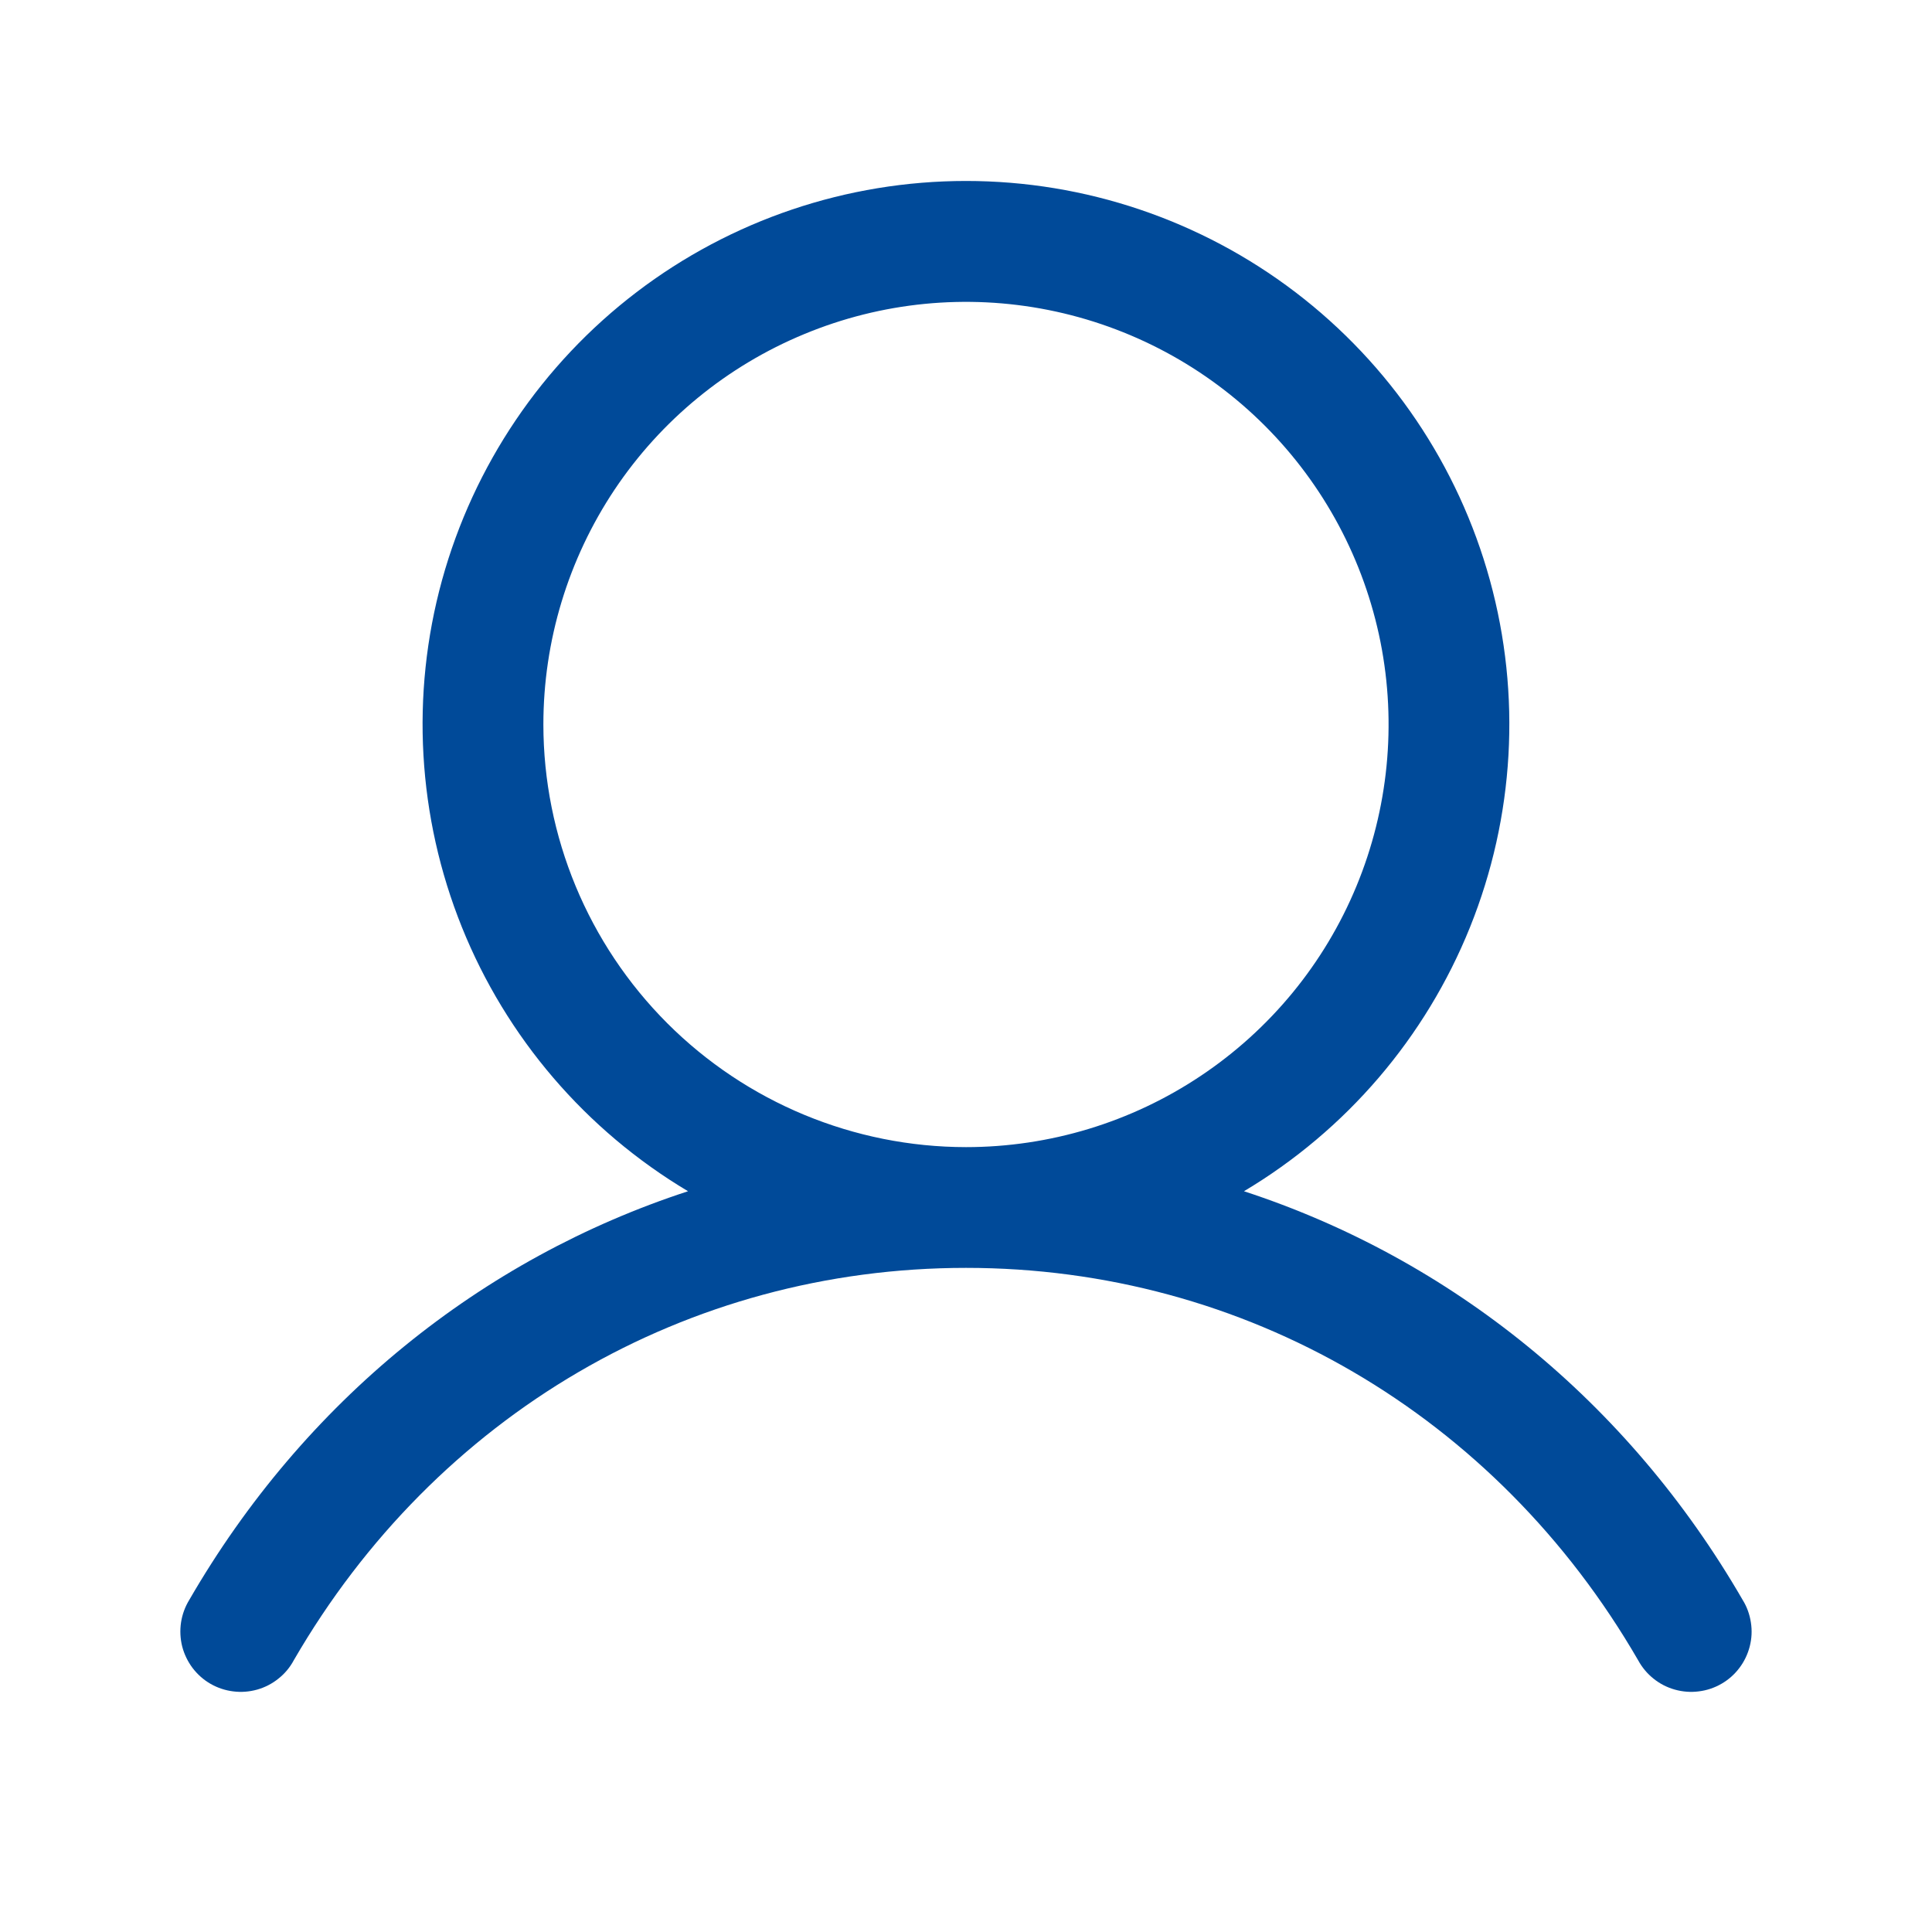 <svg width="24" height="24" viewBox="0 0 24 24" fill="none" xmlns="http://www.w3.org/2000/svg">
<g id="Account">
<path id="Vector" d="M21.648 19.875C20.221 17.407 18.02 15.637 15.453 14.798C16.723 14.041 17.709 12.889 18.261 11.518C18.813 10.147 18.9 8.632 18.508 7.207C18.116 5.782 17.267 4.525 16.091 3.629C14.915 2.733 13.478 2.248 12 2.248C10.521 2.248 9.084 2.733 7.908 3.629C6.733 4.525 5.884 5.782 5.491 7.207C5.099 8.632 5.186 10.147 5.738 11.518C6.29 12.889 7.277 14.041 8.547 14.798C5.979 15.636 3.779 17.406 2.351 19.875C2.299 19.96 2.264 20.055 2.249 20.154C2.234 20.253 2.239 20.355 2.263 20.452C2.288 20.549 2.332 20.64 2.392 20.72C2.453 20.8 2.528 20.867 2.615 20.917C2.702 20.967 2.798 20.999 2.897 21.011C2.996 21.024 3.097 21.016 3.194 20.989C3.29 20.962 3.38 20.916 3.458 20.853C3.537 20.791 3.602 20.713 3.649 20.625C5.416 17.573 8.537 15.75 12 15.75C15.462 15.75 18.584 17.573 20.35 20.625C20.398 20.713 20.463 20.791 20.541 20.853C20.619 20.916 20.709 20.962 20.806 20.989C20.902 21.016 21.003 21.024 21.102 21.011C21.202 20.999 21.297 20.967 21.384 20.917C21.471 20.867 21.547 20.8 21.607 20.72C21.668 20.64 21.711 20.549 21.736 20.452C21.761 20.355 21.766 20.253 21.75 20.154C21.735 20.055 21.701 19.96 21.648 19.875ZM6.75 9C6.75 7.962 7.058 6.947 7.634 6.083C8.211 5.22 9.031 4.547 9.991 4.15C10.95 3.752 12.005 3.648 13.024 3.851C14.042 4.054 14.978 4.554 15.712 5.288C16.446 6.022 16.946 6.957 17.149 7.976C17.351 8.994 17.247 10.05 16.85 11.009C16.453 11.969 15.78 12.788 14.916 13.365C14.053 13.942 13.038 14.25 12 14.25C10.608 14.249 9.273 13.695 8.289 12.711C7.305 11.726 6.751 10.392 6.75 9Z" fill="#004A99"/>
</g>
</svg>
